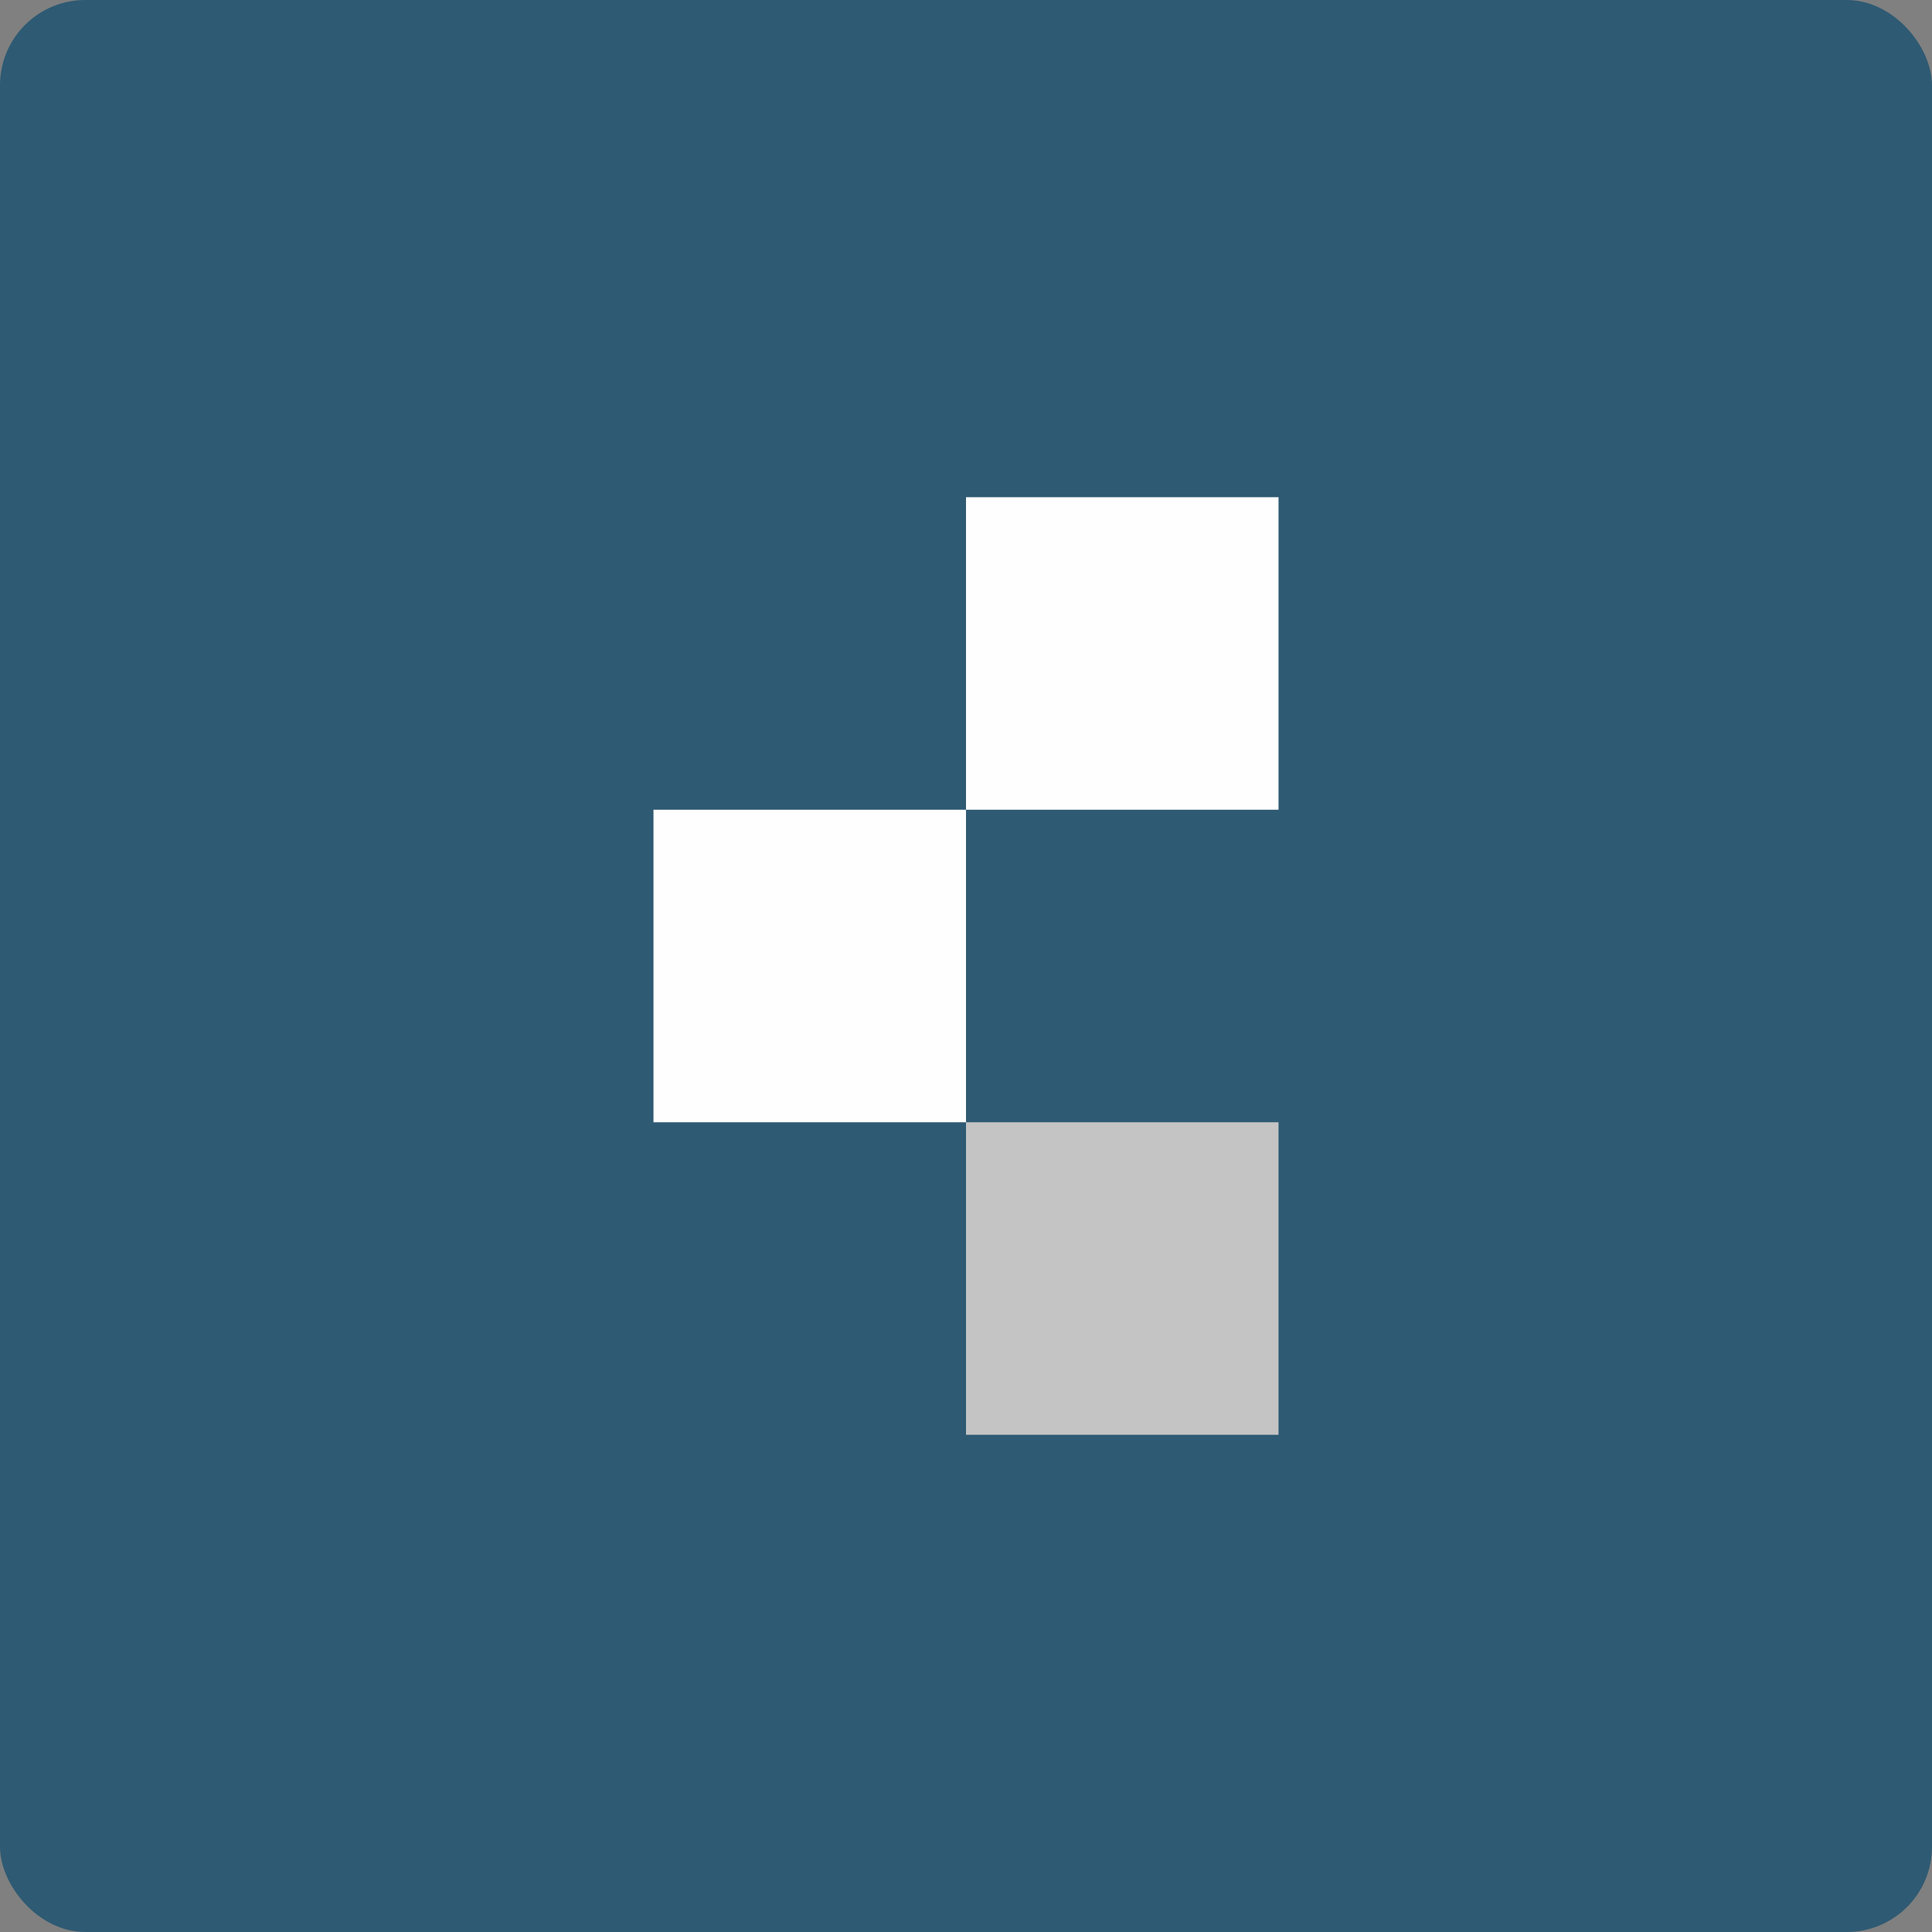 <svg width="68" height="68" viewBox="0 0 68 68" fill="none" xmlns="http://www.w3.org/2000/svg">
<rect x="0" y="0" width="68" height="68" fill="#808080" stroke="none"/>
<rect width="68" height="68" rx="3" fill="#2E5A73"/>
<rect x="34" y="17.5" width="11" height="11" fill="#FEFEFE"/>
<rect x="23" y="28.5" width="11" height="11" fill="#FEFEFE"/>
<rect x="34" y="39.5" width="11" height="11" fill="#C4C4C4"/>
</svg>

